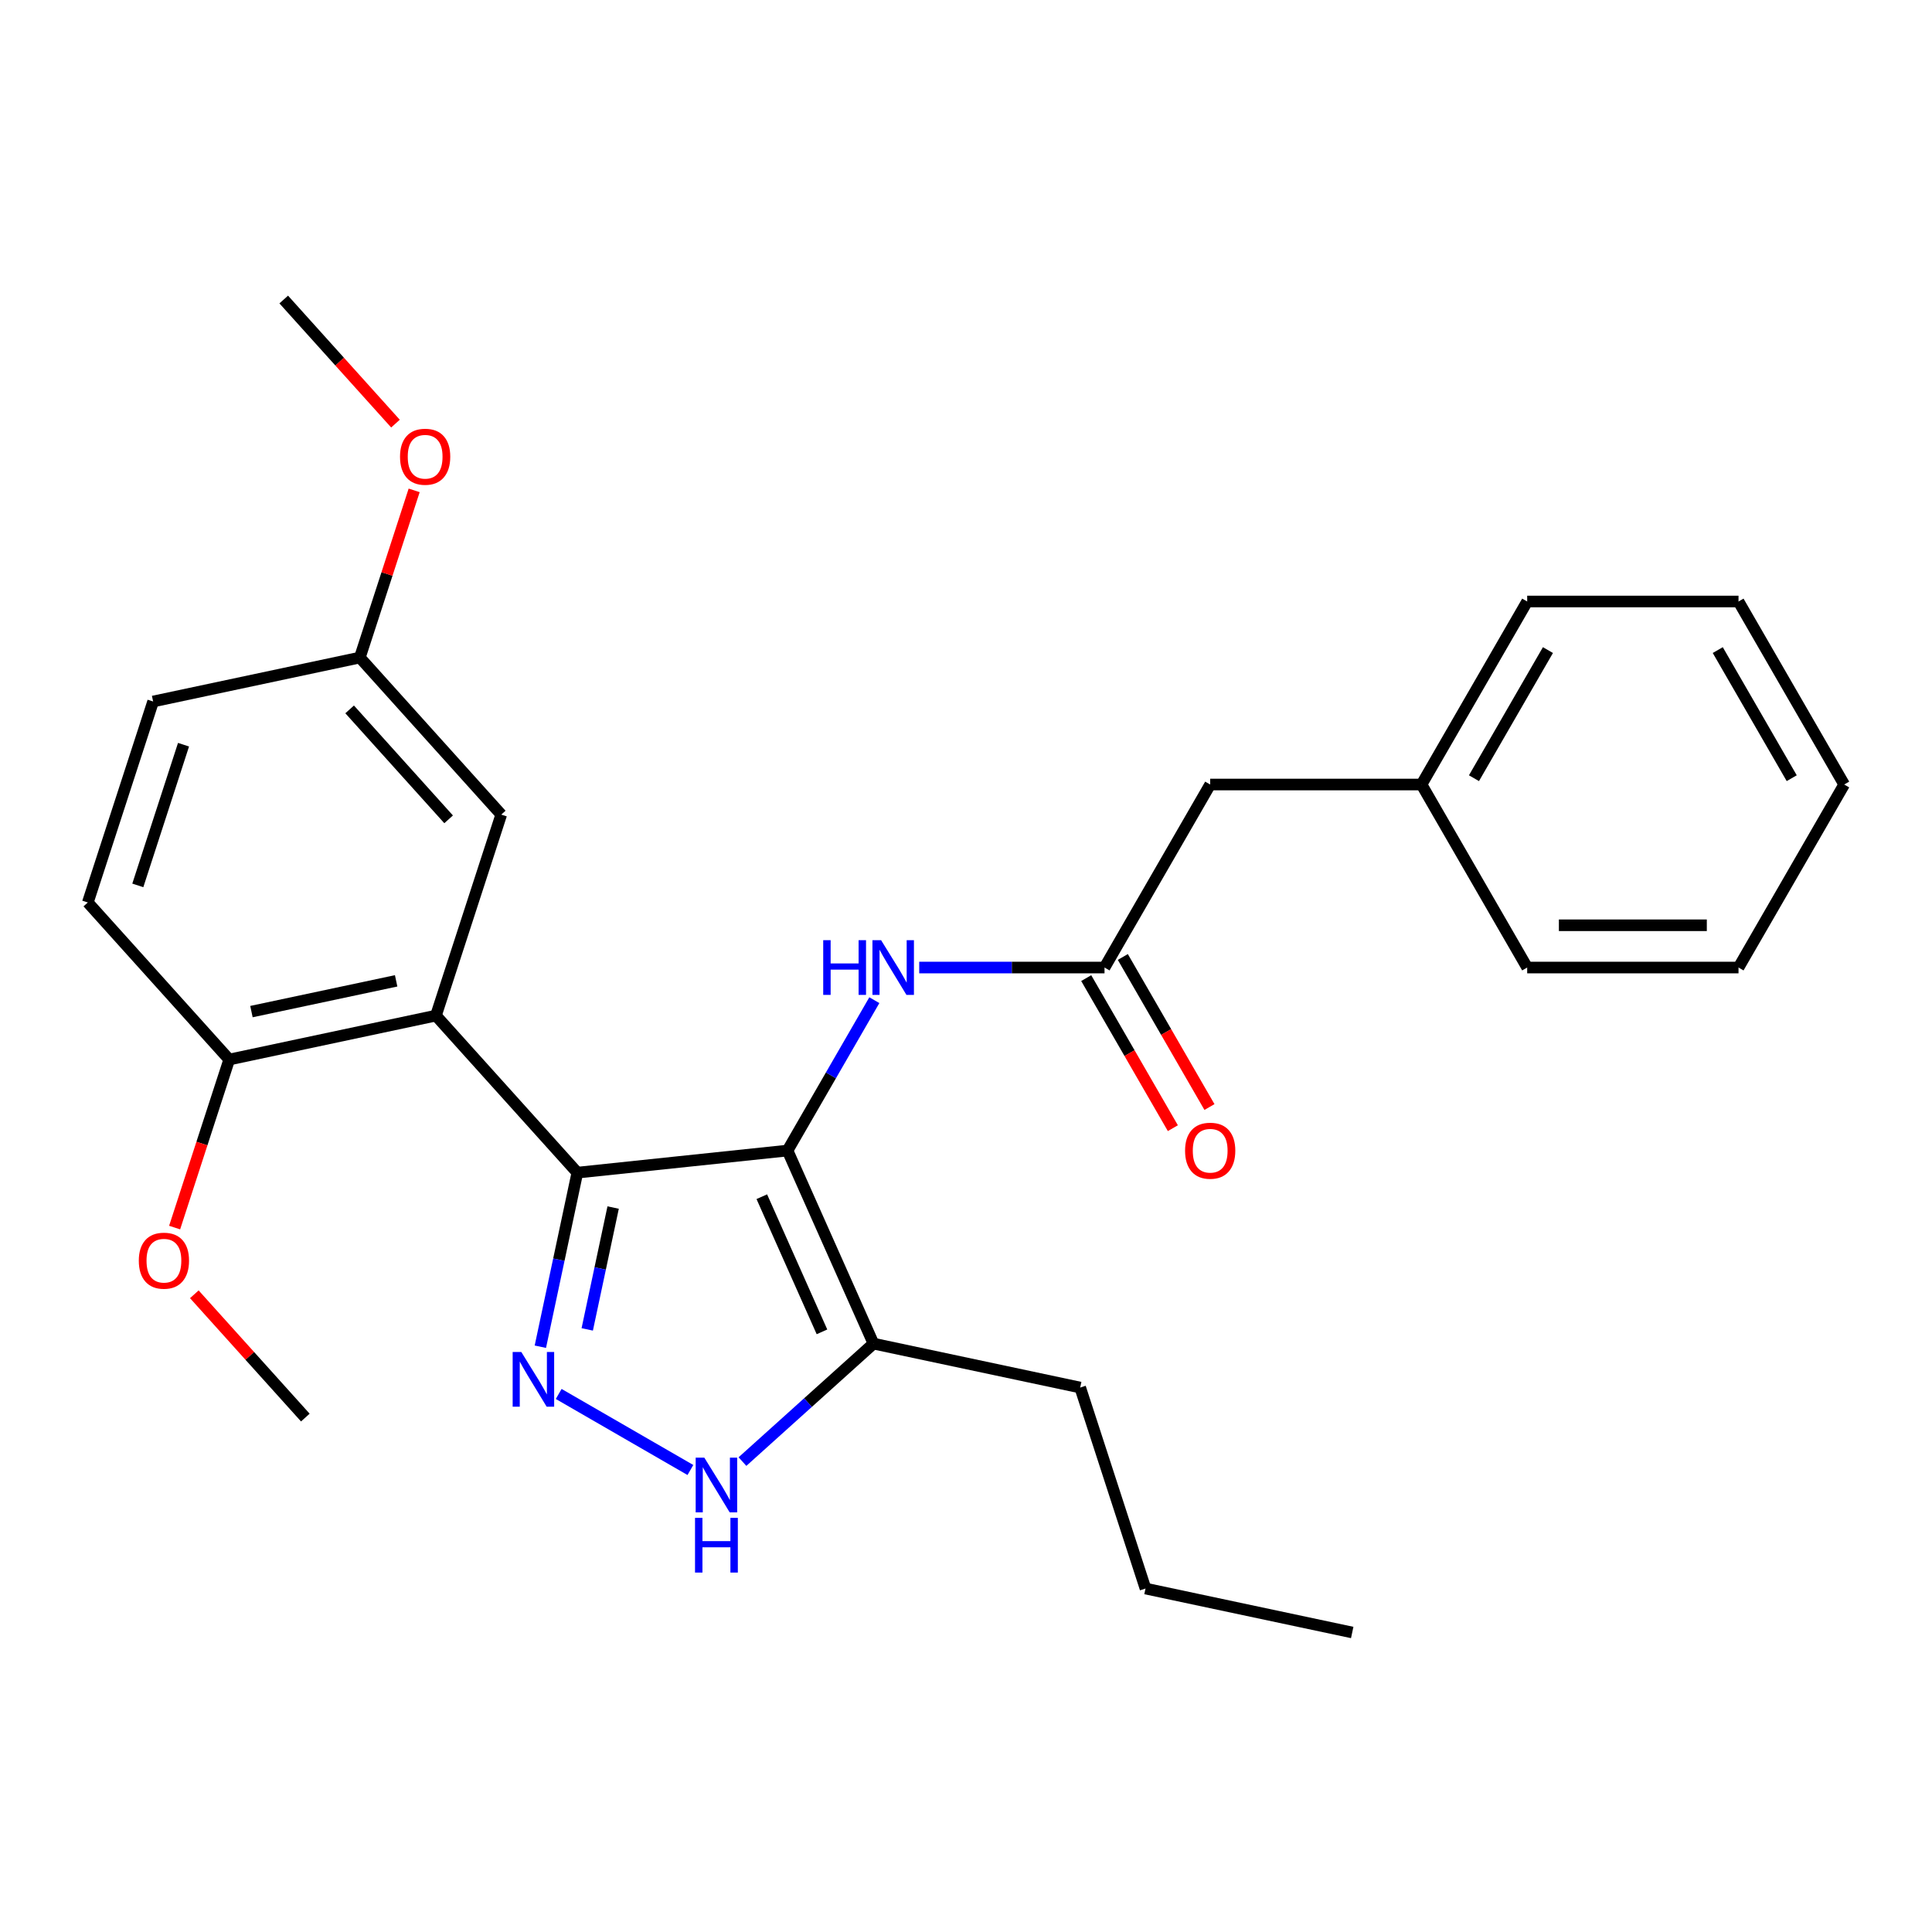<?xml version='1.0' encoding='iso-8859-1'?>
<svg version='1.1' baseProfile='full'
              xmlns='http://www.w3.org/2000/svg'
                      xmlns:rdkit='http://www.rdkit.org/xml'
                      xmlns:xlink='http://www.w3.org/1999/xlink'
                  xml:space='preserve'
width='1000px' height='1000px' viewBox='0 0 1000 1000'>
<!-- END OF HEADER -->
<rect style='opacity:1.0;fill:#FFFFFF;stroke:none' width='1000' height='1000' x='0' y='0'> </rect>
<path class='bond-0' d='M 298.835,606.959 L 225.642,525.671' style='fill:none;fill-rule:evenodd;stroke:#000000;stroke-width:6px;stroke-linecap:butt;stroke-linejoin:miter;stroke-opacity:1' />
<path class='bond-1' d='M 298.835,606.959 L 407.621,595.526' style='fill:none;fill-rule:evenodd;stroke:#000000;stroke-width:6px;stroke-linecap:butt;stroke-linejoin:miter;stroke-opacity:1' />
<path class='bond-2' d='M 298.835,606.959 L 289.259,652.009' style='fill:none;fill-rule:evenodd;stroke:#000000;stroke-width:6px;stroke-linecap:butt;stroke-linejoin:miter;stroke-opacity:1' />
<path class='bond-2' d='M 289.259,652.009 L 279.684,697.059' style='fill:none;fill-rule:evenodd;stroke:#0000FF;stroke-width:6px;stroke-linecap:butt;stroke-linejoin:miter;stroke-opacity:1' />
<path class='bond-2' d='M 317.361,625.023 L 310.658,656.558' style='fill:none;fill-rule:evenodd;stroke:#000000;stroke-width:6px;stroke-linecap:butt;stroke-linejoin:miter;stroke-opacity:1' />
<path class='bond-2' d='M 310.658,656.558 L 303.955,688.093' style='fill:none;fill-rule:evenodd;stroke:#0000FF;stroke-width:6px;stroke-linecap:butt;stroke-linejoin:miter;stroke-opacity:1' />
<path class='bond-3' d='M 407.621,595.526 L 452.111,695.454' style='fill:none;fill-rule:evenodd;stroke:#000000;stroke-width:6px;stroke-linecap:butt;stroke-linejoin:miter;stroke-opacity:1' />
<path class='bond-3' d='M 394.309,619.413 L 425.452,689.363' style='fill:none;fill-rule:evenodd;stroke:#000000;stroke-width:6px;stroke-linecap:butt;stroke-linejoin:miter;stroke-opacity:1' />
<path class='bond-4' d='M 407.621,595.526 L 430.09,556.608' style='fill:none;fill-rule:evenodd;stroke:#000000;stroke-width:6px;stroke-linecap:butt;stroke-linejoin:miter;stroke-opacity:1' />
<path class='bond-4' d='M 430.09,556.608 L 452.559,517.69' style='fill:none;fill-rule:evenodd;stroke:#0000FF;stroke-width:6px;stroke-linecap:butt;stroke-linejoin:miter;stroke-opacity:1' />
<path class='bond-5' d='M 452.111,695.454 L 418.204,725.984' style='fill:none;fill-rule:evenodd;stroke:#000000;stroke-width:6px;stroke-linecap:butt;stroke-linejoin:miter;stroke-opacity:1' />
<path class='bond-5' d='M 418.204,725.984 L 384.297,756.514' style='fill:none;fill-rule:evenodd;stroke:#0000FF;stroke-width:6px;stroke-linecap:butt;stroke-linejoin:miter;stroke-opacity:1' />
<path class='bond-6' d='M 452.111,695.454 L 559.106,718.196' style='fill:none;fill-rule:evenodd;stroke:#000000;stroke-width:6px;stroke-linecap:butt;stroke-linejoin:miter;stroke-opacity:1' />
<path class='bond-7' d='M 357.348,760.867 L 289.178,721.509' style='fill:none;fill-rule:evenodd;stroke:#0000FF;stroke-width:6px;stroke-linecap:butt;stroke-linejoin:miter;stroke-opacity:1' />
<path class='bond-8' d='M 626.391,406.065 L 735.776,406.065' style='fill:none;fill-rule:evenodd;stroke:#000000;stroke-width:6px;stroke-linecap:butt;stroke-linejoin:miter;stroke-opacity:1' />
<path class='bond-9' d='M 626.391,406.065 L 571.698,500.795' style='fill:none;fill-rule:evenodd;stroke:#000000;stroke-width:6px;stroke-linecap:butt;stroke-linejoin:miter;stroke-opacity:1' />
<path class='bond-10' d='M 475.788,500.795 L 523.743,500.795' style='fill:none;fill-rule:evenodd;stroke:#0000FF;stroke-width:6px;stroke-linecap:butt;stroke-linejoin:miter;stroke-opacity:1' />
<path class='bond-10' d='M 523.743,500.795 L 571.698,500.795' style='fill:none;fill-rule:evenodd;stroke:#000000;stroke-width:6px;stroke-linecap:butt;stroke-linejoin:miter;stroke-opacity:1' />
<path class='bond-11' d='M 562.225,506.265 L 584.648,545.102' style='fill:none;fill-rule:evenodd;stroke:#000000;stroke-width:6px;stroke-linecap:butt;stroke-linejoin:miter;stroke-opacity:1' />
<path class='bond-11' d='M 584.648,545.102 L 607.071,583.94' style='fill:none;fill-rule:evenodd;stroke:#FF0000;stroke-width:6px;stroke-linecap:butt;stroke-linejoin:miter;stroke-opacity:1' />
<path class='bond-11' d='M 581.171,495.326 L 603.594,534.164' style='fill:none;fill-rule:evenodd;stroke:#000000;stroke-width:6px;stroke-linecap:butt;stroke-linejoin:miter;stroke-opacity:1' />
<path class='bond-11' d='M 603.594,534.164 L 626.017,573.002' style='fill:none;fill-rule:evenodd;stroke:#FF0000;stroke-width:6px;stroke-linecap:butt;stroke-linejoin:miter;stroke-opacity:1' />
<path class='bond-12' d='M 735.776,406.065 L 790.468,311.335' style='fill:none;fill-rule:evenodd;stroke:#000000;stroke-width:6px;stroke-linecap:butt;stroke-linejoin:miter;stroke-opacity:1' />
<path class='bond-12' d='M 762.925,402.794 L 801.21,336.483' style='fill:none;fill-rule:evenodd;stroke:#000000;stroke-width:6px;stroke-linecap:butt;stroke-linejoin:miter;stroke-opacity:1' />
<path class='bond-13' d='M 735.776,406.065 L 790.468,500.795' style='fill:none;fill-rule:evenodd;stroke:#000000;stroke-width:6px;stroke-linecap:butt;stroke-linejoin:miter;stroke-opacity:1' />
<path class='bond-14' d='M 790.468,311.335 L 899.853,311.335' style='fill:none;fill-rule:evenodd;stroke:#000000;stroke-width:6px;stroke-linecap:butt;stroke-linejoin:miter;stroke-opacity:1' />
<path class='bond-15' d='M 559.106,718.196 L 592.908,822.227' style='fill:none;fill-rule:evenodd;stroke:#000000;stroke-width:6px;stroke-linecap:butt;stroke-linejoin:miter;stroke-opacity:1' />
<path class='bond-16' d='M 592.908,822.227 L 699.903,844.97' style='fill:none;fill-rule:evenodd;stroke:#000000;stroke-width:6px;stroke-linecap:butt;stroke-linejoin:miter;stroke-opacity:1' />
<path class='bond-17' d='M 225.642,525.671 L 118.647,548.413' style='fill:none;fill-rule:evenodd;stroke:#000000;stroke-width:6px;stroke-linecap:butt;stroke-linejoin:miter;stroke-opacity:1' />
<path class='bond-17' d='M 205.044,507.683 L 130.148,523.603' style='fill:none;fill-rule:evenodd;stroke:#000000;stroke-width:6px;stroke-linecap:butt;stroke-linejoin:miter;stroke-opacity:1' />
<path class='bond-18' d='M 225.642,525.671 L 259.444,421.639' style='fill:none;fill-rule:evenodd;stroke:#000000;stroke-width:6px;stroke-linecap:butt;stroke-linejoin:miter;stroke-opacity:1' />
<path class='bond-19' d='M 118.647,548.413 L 45.455,467.124' style='fill:none;fill-rule:evenodd;stroke:#000000;stroke-width:6px;stroke-linecap:butt;stroke-linejoin:miter;stroke-opacity:1' />
<path class='bond-20' d='M 118.647,548.413 L 104.517,591.901' style='fill:none;fill-rule:evenodd;stroke:#000000;stroke-width:6px;stroke-linecap:butt;stroke-linejoin:miter;stroke-opacity:1' />
<path class='bond-20' d='M 104.517,591.901 L 90.387,635.39' style='fill:none;fill-rule:evenodd;stroke:#FF0000;stroke-width:6px;stroke-linecap:butt;stroke-linejoin:miter;stroke-opacity:1' />
<path class='bond-21' d='M 259.444,421.639 L 186.251,340.35' style='fill:none;fill-rule:evenodd;stroke:#000000;stroke-width:6px;stroke-linecap:butt;stroke-linejoin:miter;stroke-opacity:1' />
<path class='bond-21' d='M 232.207,424.084 L 180.972,367.182' style='fill:none;fill-rule:evenodd;stroke:#000000;stroke-width:6px;stroke-linecap:butt;stroke-linejoin:miter;stroke-opacity:1' />
<path class='bond-22' d='M 45.455,467.124 L 79.256,363.093' style='fill:none;fill-rule:evenodd;stroke:#000000;stroke-width:6px;stroke-linecap:butt;stroke-linejoin:miter;stroke-opacity:1' />
<path class='bond-22' d='M 71.331,458.28 L 94.992,385.458' style='fill:none;fill-rule:evenodd;stroke:#000000;stroke-width:6px;stroke-linecap:butt;stroke-linejoin:miter;stroke-opacity:1' />
<path class='bond-23' d='M 186.251,340.35 L 79.256,363.093' style='fill:none;fill-rule:evenodd;stroke:#000000;stroke-width:6px;stroke-linecap:butt;stroke-linejoin:miter;stroke-opacity:1' />
<path class='bond-24' d='M 186.251,340.35 L 200.31,297.082' style='fill:none;fill-rule:evenodd;stroke:#000000;stroke-width:6px;stroke-linecap:butt;stroke-linejoin:miter;stroke-opacity:1' />
<path class='bond-24' d='M 200.31,297.082 L 214.368,253.814' style='fill:none;fill-rule:evenodd;stroke:#FF0000;stroke-width:6px;stroke-linecap:butt;stroke-linejoin:miter;stroke-opacity:1' />
<path class='bond-25' d='M 100.58,669.919 L 129.309,701.826' style='fill:none;fill-rule:evenodd;stroke:#FF0000;stroke-width:6px;stroke-linecap:butt;stroke-linejoin:miter;stroke-opacity:1' />
<path class='bond-25' d='M 129.309,701.826 L 158.038,733.733' style='fill:none;fill-rule:evenodd;stroke:#000000;stroke-width:6px;stroke-linecap:butt;stroke-linejoin:miter;stroke-opacity:1' />
<path class='bond-26' d='M 204.697,219.264 L 175.778,187.147' style='fill:none;fill-rule:evenodd;stroke:#FF0000;stroke-width:6px;stroke-linecap:butt;stroke-linejoin:miter;stroke-opacity:1' />
<path class='bond-26' d='M 175.778,187.147 L 146.86,155.03' style='fill:none;fill-rule:evenodd;stroke:#000000;stroke-width:6px;stroke-linecap:butt;stroke-linejoin:miter;stroke-opacity:1' />
<path class='bond-27' d='M 899.853,311.335 L 954.545,406.065' style='fill:none;fill-rule:evenodd;stroke:#000000;stroke-width:6px;stroke-linecap:butt;stroke-linejoin:miter;stroke-opacity:1' />
<path class='bond-27' d='M 889.111,336.483 L 927.396,402.794' style='fill:none;fill-rule:evenodd;stroke:#000000;stroke-width:6px;stroke-linecap:butt;stroke-linejoin:miter;stroke-opacity:1' />
<path class='bond-28' d='M 954.545,406.065 L 899.853,500.795' style='fill:none;fill-rule:evenodd;stroke:#000000;stroke-width:6px;stroke-linecap:butt;stroke-linejoin:miter;stroke-opacity:1' />
<path class='bond-29' d='M 899.853,500.795 L 790.468,500.795' style='fill:none;fill-rule:evenodd;stroke:#000000;stroke-width:6px;stroke-linecap:butt;stroke-linejoin:miter;stroke-opacity:1' />
<path class='bond-29' d='M 883.445,478.918 L 806.876,478.918' style='fill:none;fill-rule:evenodd;stroke:#000000;stroke-width:6px;stroke-linecap:butt;stroke-linejoin:miter;stroke-opacity:1' />
<path  class='atom-3' d='M 364.563 754.487
L 373.843 769.487
Q 374.763 770.967, 376.243 773.647
Q 377.723 776.327, 377.803 776.487
L 377.803 754.487
L 381.563 754.487
L 381.563 782.807
L 377.683 782.807
L 367.723 766.407
Q 366.563 764.487, 365.323 762.287
Q 364.123 760.087, 363.763 759.407
L 363.763 782.807
L 360.083 782.807
L 360.083 754.487
L 364.563 754.487
' fill='#0000FF'/>
<path  class='atom-3' d='M 359.743 785.639
L 363.583 785.639
L 363.583 797.679
L 378.063 797.679
L 378.063 785.639
L 381.903 785.639
L 381.903 813.959
L 378.063 813.959
L 378.063 800.879
L 363.583 800.879
L 363.583 813.959
L 359.743 813.959
L 359.743 785.639
' fill='#0000FF'/>
<path  class='atom-4' d='M 269.832 699.794
L 279.112 714.794
Q 280.032 716.274, 281.512 718.954
Q 282.992 721.634, 283.072 721.794
L 283.072 699.794
L 286.832 699.794
L 286.832 728.114
L 282.952 728.114
L 272.992 711.714
Q 271.832 709.794, 270.592 707.594
Q 269.392 705.394, 269.032 704.714
L 269.032 728.114
L 265.352 728.114
L 265.352 699.794
L 269.832 699.794
' fill='#0000FF'/>
<path  class='atom-6' d='M 426.093 486.635
L 429.933 486.635
L 429.933 498.675
L 444.413 498.675
L 444.413 486.635
L 448.253 486.635
L 448.253 514.955
L 444.413 514.955
L 444.413 501.875
L 429.933 501.875
L 429.933 514.955
L 426.093 514.955
L 426.093 486.635
' fill='#0000FF'/>
<path  class='atom-6' d='M 456.053 486.635
L 465.333 501.635
Q 466.253 503.115, 467.733 505.795
Q 469.213 508.475, 469.293 508.635
L 469.293 486.635
L 473.053 486.635
L 473.053 514.955
L 469.173 514.955
L 459.213 498.555
Q 458.053 496.635, 456.813 494.435
Q 455.613 492.235, 455.253 491.555
L 455.253 514.955
L 451.573 514.955
L 451.573 486.635
L 456.053 486.635
' fill='#0000FF'/>
<path  class='atom-8' d='M 613.391 595.606
Q 613.391 588.806, 616.751 585.006
Q 620.111 581.206, 626.391 581.206
Q 632.671 581.206, 636.031 585.006
Q 639.391 588.806, 639.391 595.606
Q 639.391 602.486, 635.991 606.406
Q 632.591 610.286, 626.391 610.286
Q 620.151 610.286, 616.751 606.406
Q 613.391 602.526, 613.391 595.606
M 626.391 607.086
Q 630.711 607.086, 633.031 604.206
Q 635.391 601.286, 635.391 595.606
Q 635.391 590.046, 633.031 587.246
Q 630.711 584.406, 626.391 584.406
Q 622.071 584.406, 619.711 587.206
Q 617.391 590.006, 617.391 595.606
Q 617.391 601.326, 619.711 604.206
Q 622.071 607.086, 626.391 607.086
' fill='#FF0000'/>
<path  class='atom-19' d='M 71.846 652.524
Q 71.846 645.724, 75.206 641.924
Q 78.566 638.124, 84.846 638.124
Q 91.126 638.124, 94.486 641.924
Q 97.846 645.724, 97.846 652.524
Q 97.846 659.404, 94.446 663.324
Q 91.046 667.204, 84.846 667.204
Q 78.606 667.204, 75.206 663.324
Q 71.846 659.444, 71.846 652.524
M 84.846 664.004
Q 89.166 664.004, 91.486 661.124
Q 93.846 658.204, 93.846 652.524
Q 93.846 646.964, 91.486 644.164
Q 89.166 641.324, 84.846 641.324
Q 80.526 641.324, 78.166 644.124
Q 75.846 646.924, 75.846 652.524
Q 75.846 658.244, 78.166 661.124
Q 80.526 664.004, 84.846 664.004
' fill='#FF0000'/>
<path  class='atom-20' d='M 207.053 236.399
Q 207.053 229.599, 210.413 225.799
Q 213.773 221.999, 220.053 221.999
Q 226.333 221.999, 229.693 225.799
Q 233.053 229.599, 233.053 236.399
Q 233.053 243.279, 229.653 247.199
Q 226.253 251.079, 220.053 251.079
Q 213.813 251.079, 210.413 247.199
Q 207.053 243.319, 207.053 236.399
M 220.053 247.879
Q 224.373 247.879, 226.693 244.999
Q 229.053 242.079, 229.053 236.399
Q 229.053 230.839, 226.693 228.039
Q 224.373 225.199, 220.053 225.199
Q 215.733 225.199, 213.373 227.999
Q 211.053 230.799, 211.053 236.399
Q 211.053 242.119, 213.373 244.999
Q 215.733 247.879, 220.053 247.879
' fill='#FF0000'/>
</svg>
